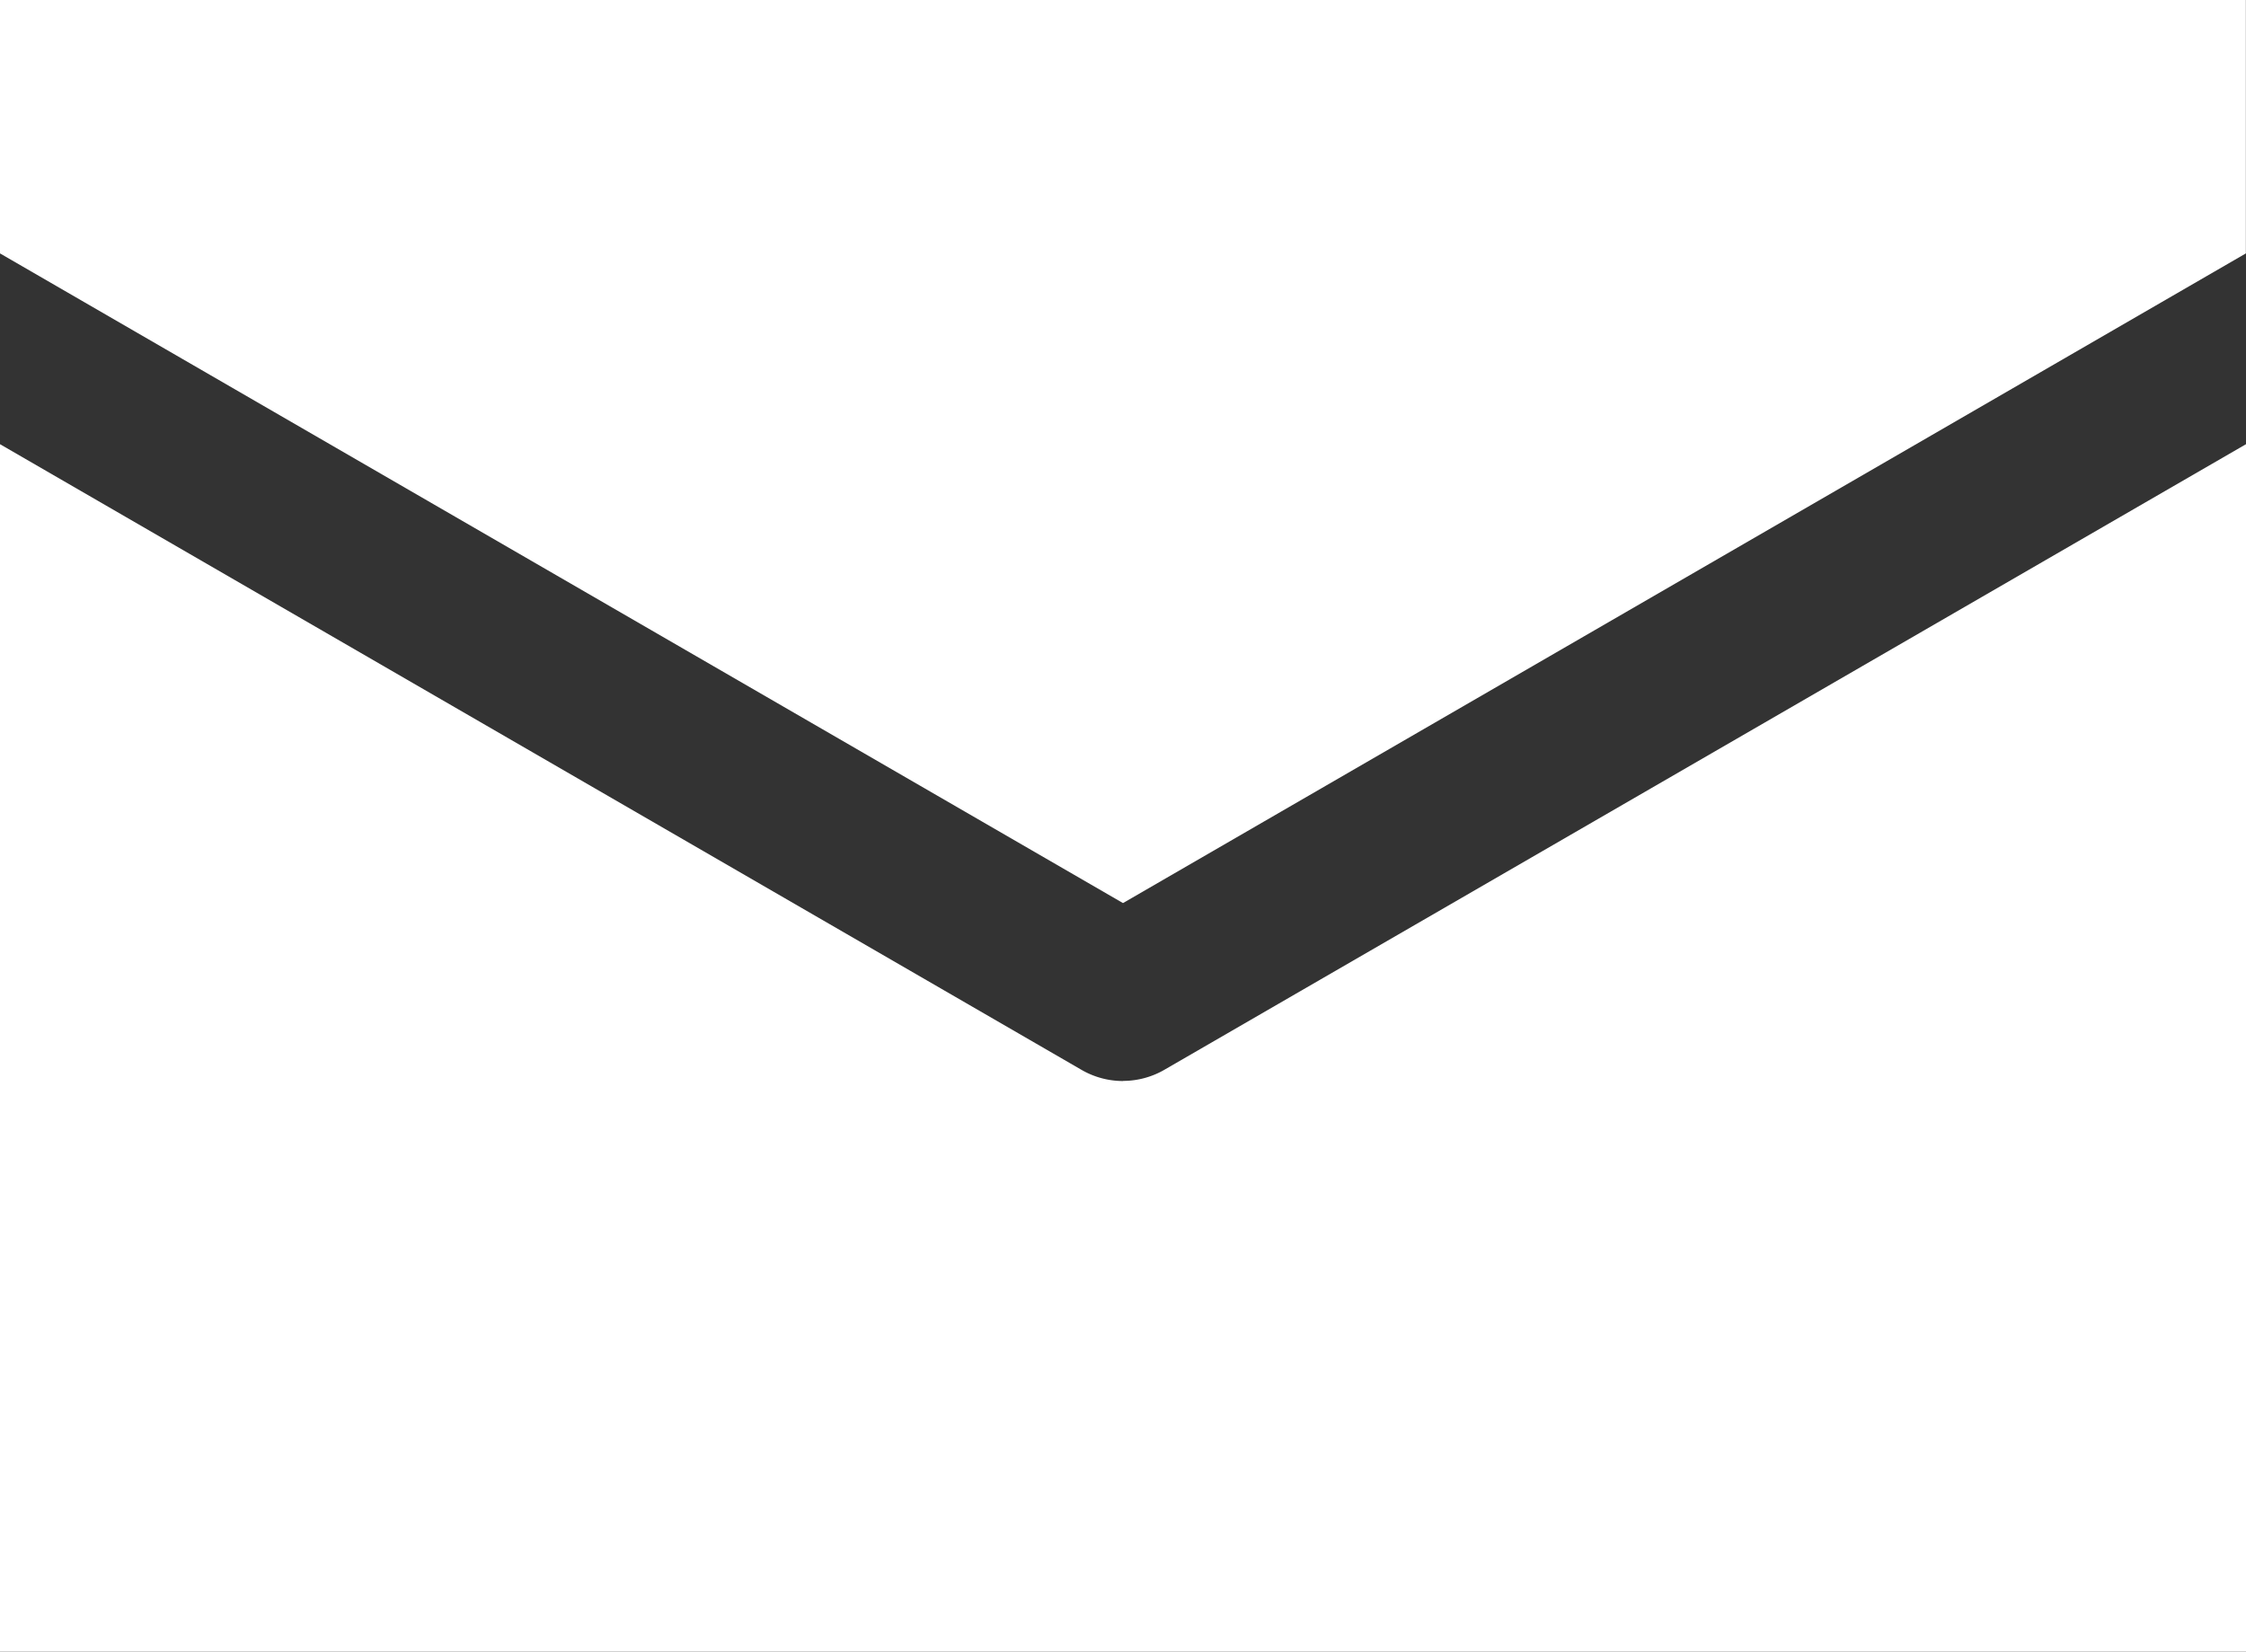 <svg id="グループ_1472" data-name="グループ 1472" xmlns="http://www.w3.org/2000/svg" xmlns:xlink="http://www.w3.org/1999/xlink" width="18.186" height="13.375" viewBox="0 0 18.186 13.375">
  <rect x="0" y="0" width="18.186" height="13.375" fill="#333333" stroke="none"/>
  <defs>
    <clipPath id="clip-path">
      <rect id="長方形_7503" data-name="長方形 7503" width="18.186" height="13.375" fill="none"/>
    </clipPath>
  </defs>
  <g id="グループ_1471" data-name="グループ 1471" clip-path="url(#clip-path)">
    <path id="パス_12922" data-name="パス 12922" d="M9.093,9.191a.671.671,0,0,1-.335-.09L0,4.034v9.778H18.186V4.034L9.428,9.1a.67.67,0,0,1-.334.09" transform="translate(0 -0.437)" fill="#fff"/>
    <path id="パス_12923" data-name="パス 12923" d="M18.185,2.052V0H0V2.052L9.093,7.313Z" transform="translate(0)" fill="#fff"/>
  </g>
</svg>
